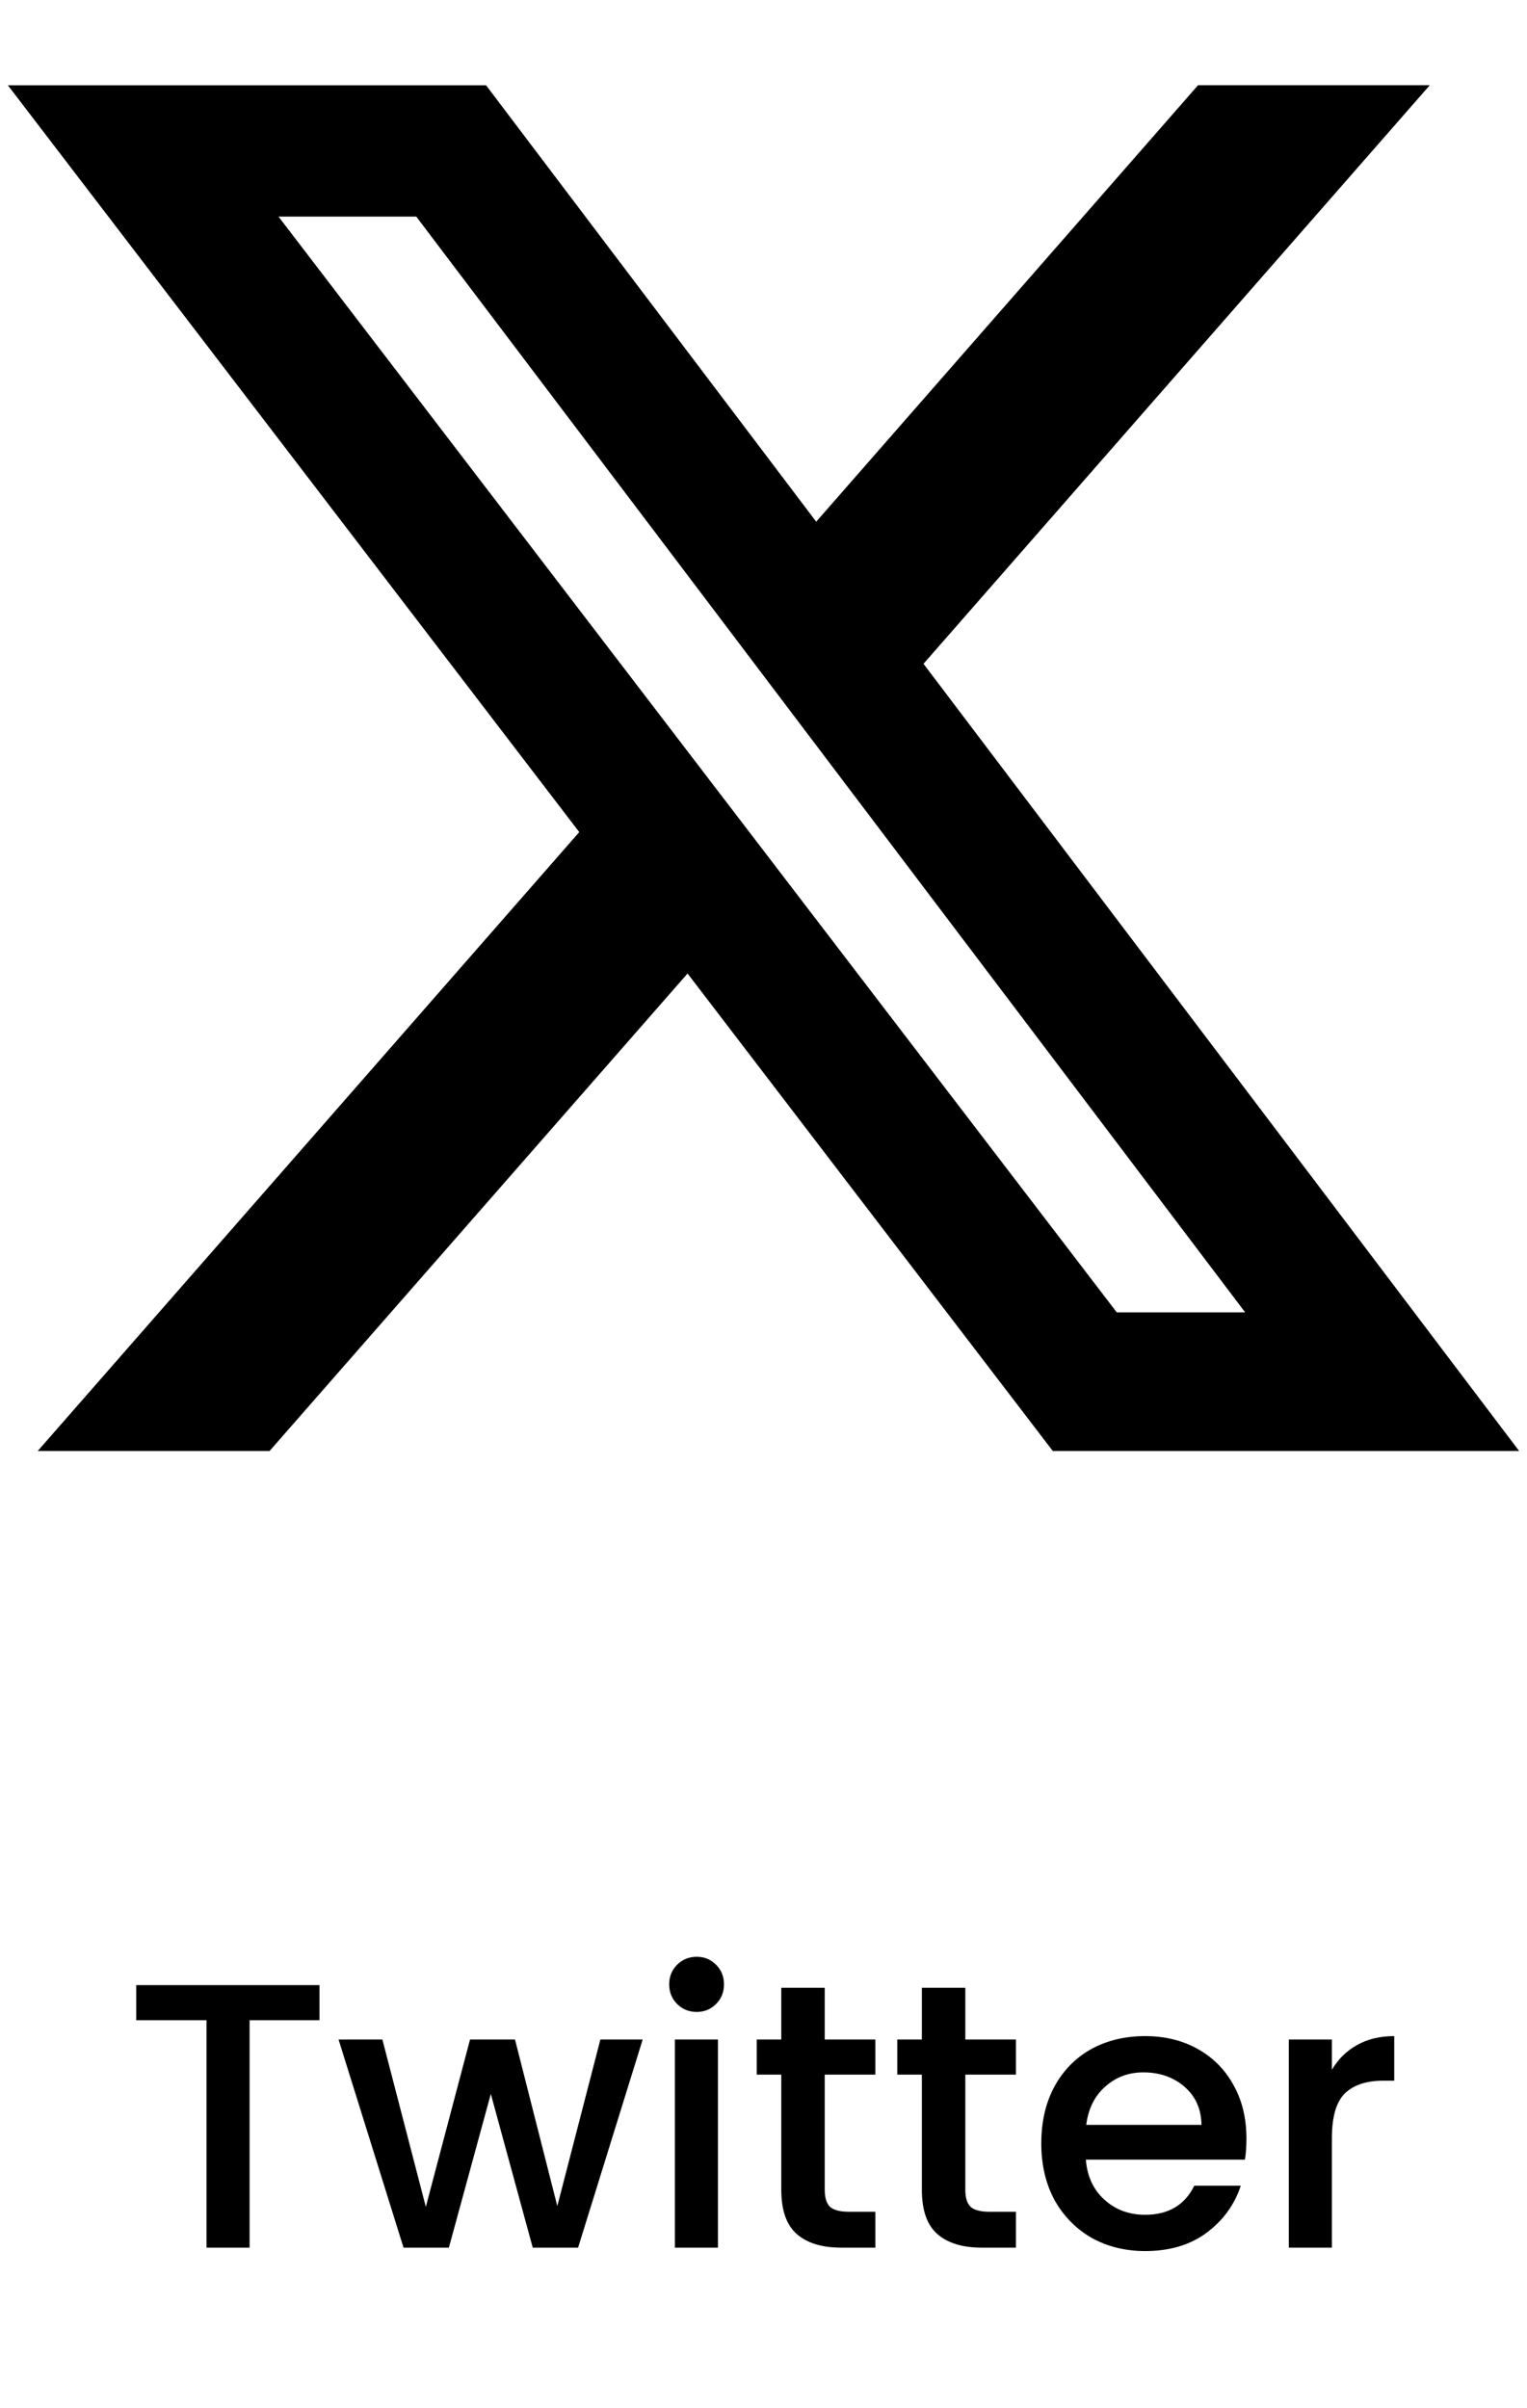 <svg width="97" height="153" viewBox="0 0 97 153" fill="none" xmlns="http://www.w3.org/2000/svg">
<g clip-path="url(#clip0_357_2661)">
<path d="M76.104 5.414H90.824L58.664 42.174L96.5 92.186H66.876L43.676 61.85L17.124 92.186H2.396L36.796 52.866L0.5 5.418H30.876L51.848 33.146L76.104 5.414ZM70.94 83.378H79.096L26.444 13.762H17.692L70.94 83.378Z" fill="black"/>
</g>
<path d="M20.295 126.121V128.353H15.855V142.801H13.119V128.353H8.655V126.121H20.295ZM40.826 129.577L36.722 142.801H33.842L31.178 133.033L28.514 142.801H25.634L21.506 129.577H24.29L27.05 140.209L29.858 129.577H32.714L35.402 140.161L38.138 129.577H40.826ZM44.262 127.825C43.766 127.825 43.35 127.657 43.014 127.321C42.678 126.985 42.51 126.569 42.51 126.073C42.51 125.577 42.678 125.161 43.014 124.825C43.35 124.489 43.766 124.321 44.262 124.321C44.742 124.321 45.15 124.489 45.486 124.825C45.822 125.161 45.99 125.577 45.99 126.073C45.99 126.569 45.822 126.985 45.486 127.321C45.15 127.657 44.742 127.825 44.262 127.825ZM45.606 129.577V142.801H42.87V129.577H45.606ZM52.39 131.809V139.129C52.39 139.625 52.502 139.985 52.726 140.209C52.966 140.417 53.366 140.521 53.926 140.521H55.606V142.801H53.446C52.214 142.801 51.27 142.513 50.614 141.937C49.958 141.361 49.63 140.425 49.63 139.129V131.809H48.07V129.577H49.63V126.289H52.39V129.577H55.606V131.809H52.39ZM61.32 131.809V139.129C61.32 139.625 61.432 139.985 61.656 140.209C61.896 140.417 62.296 140.521 62.856 140.521H64.536V142.801H62.376C61.144 142.801 60.2 142.513 59.544 141.937C58.888 141.361 58.56 140.425 58.56 139.129V131.809H57V129.577H58.56V126.289H61.32V129.577H64.536V131.809H61.32ZM79.178 135.865C79.178 136.361 79.146 136.809 79.082 137.209H68.978C69.058 138.265 69.45 139.113 70.154 139.753C70.858 140.393 71.722 140.713 72.746 140.713C74.218 140.713 75.258 140.097 75.866 138.865H78.818C78.418 140.081 77.69 141.081 76.634 141.865C75.594 142.633 74.298 143.017 72.746 143.017C71.482 143.017 70.346 142.737 69.338 142.177C68.346 141.601 67.562 140.801 66.986 139.777C66.426 138.737 66.146 137.537 66.146 136.177C66.146 134.817 66.418 133.625 66.962 132.601C67.522 131.561 68.298 130.761 69.29 130.201C70.298 129.641 71.45 129.361 72.746 129.361C73.994 129.361 75.106 129.633 76.082 130.177C77.058 130.721 77.818 131.489 78.362 132.481C78.906 133.457 79.178 134.585 79.178 135.865ZM76.322 135.001C76.306 133.993 75.946 133.185 75.242 132.577C74.538 131.969 73.666 131.665 72.626 131.665C71.682 131.665 70.874 131.969 70.202 132.577C69.53 133.169 69.13 133.977 69.002 135.001H76.322ZM84.606 131.497C85.006 130.825 85.534 130.305 86.19 129.937C86.862 129.553 87.654 129.361 88.566 129.361V132.193H87.87C86.798 132.193 85.982 132.465 85.422 133.009C84.878 133.553 84.606 134.497 84.606 135.841V142.801H81.87V129.577H84.606V131.497Z" fill="black"/>
<defs>
<clipPath id="clip0_357_2661">
<rect width="96" height="96" fill="white" transform="translate(0.5 0.801)"/>
</clipPath>
</defs>
</svg>
